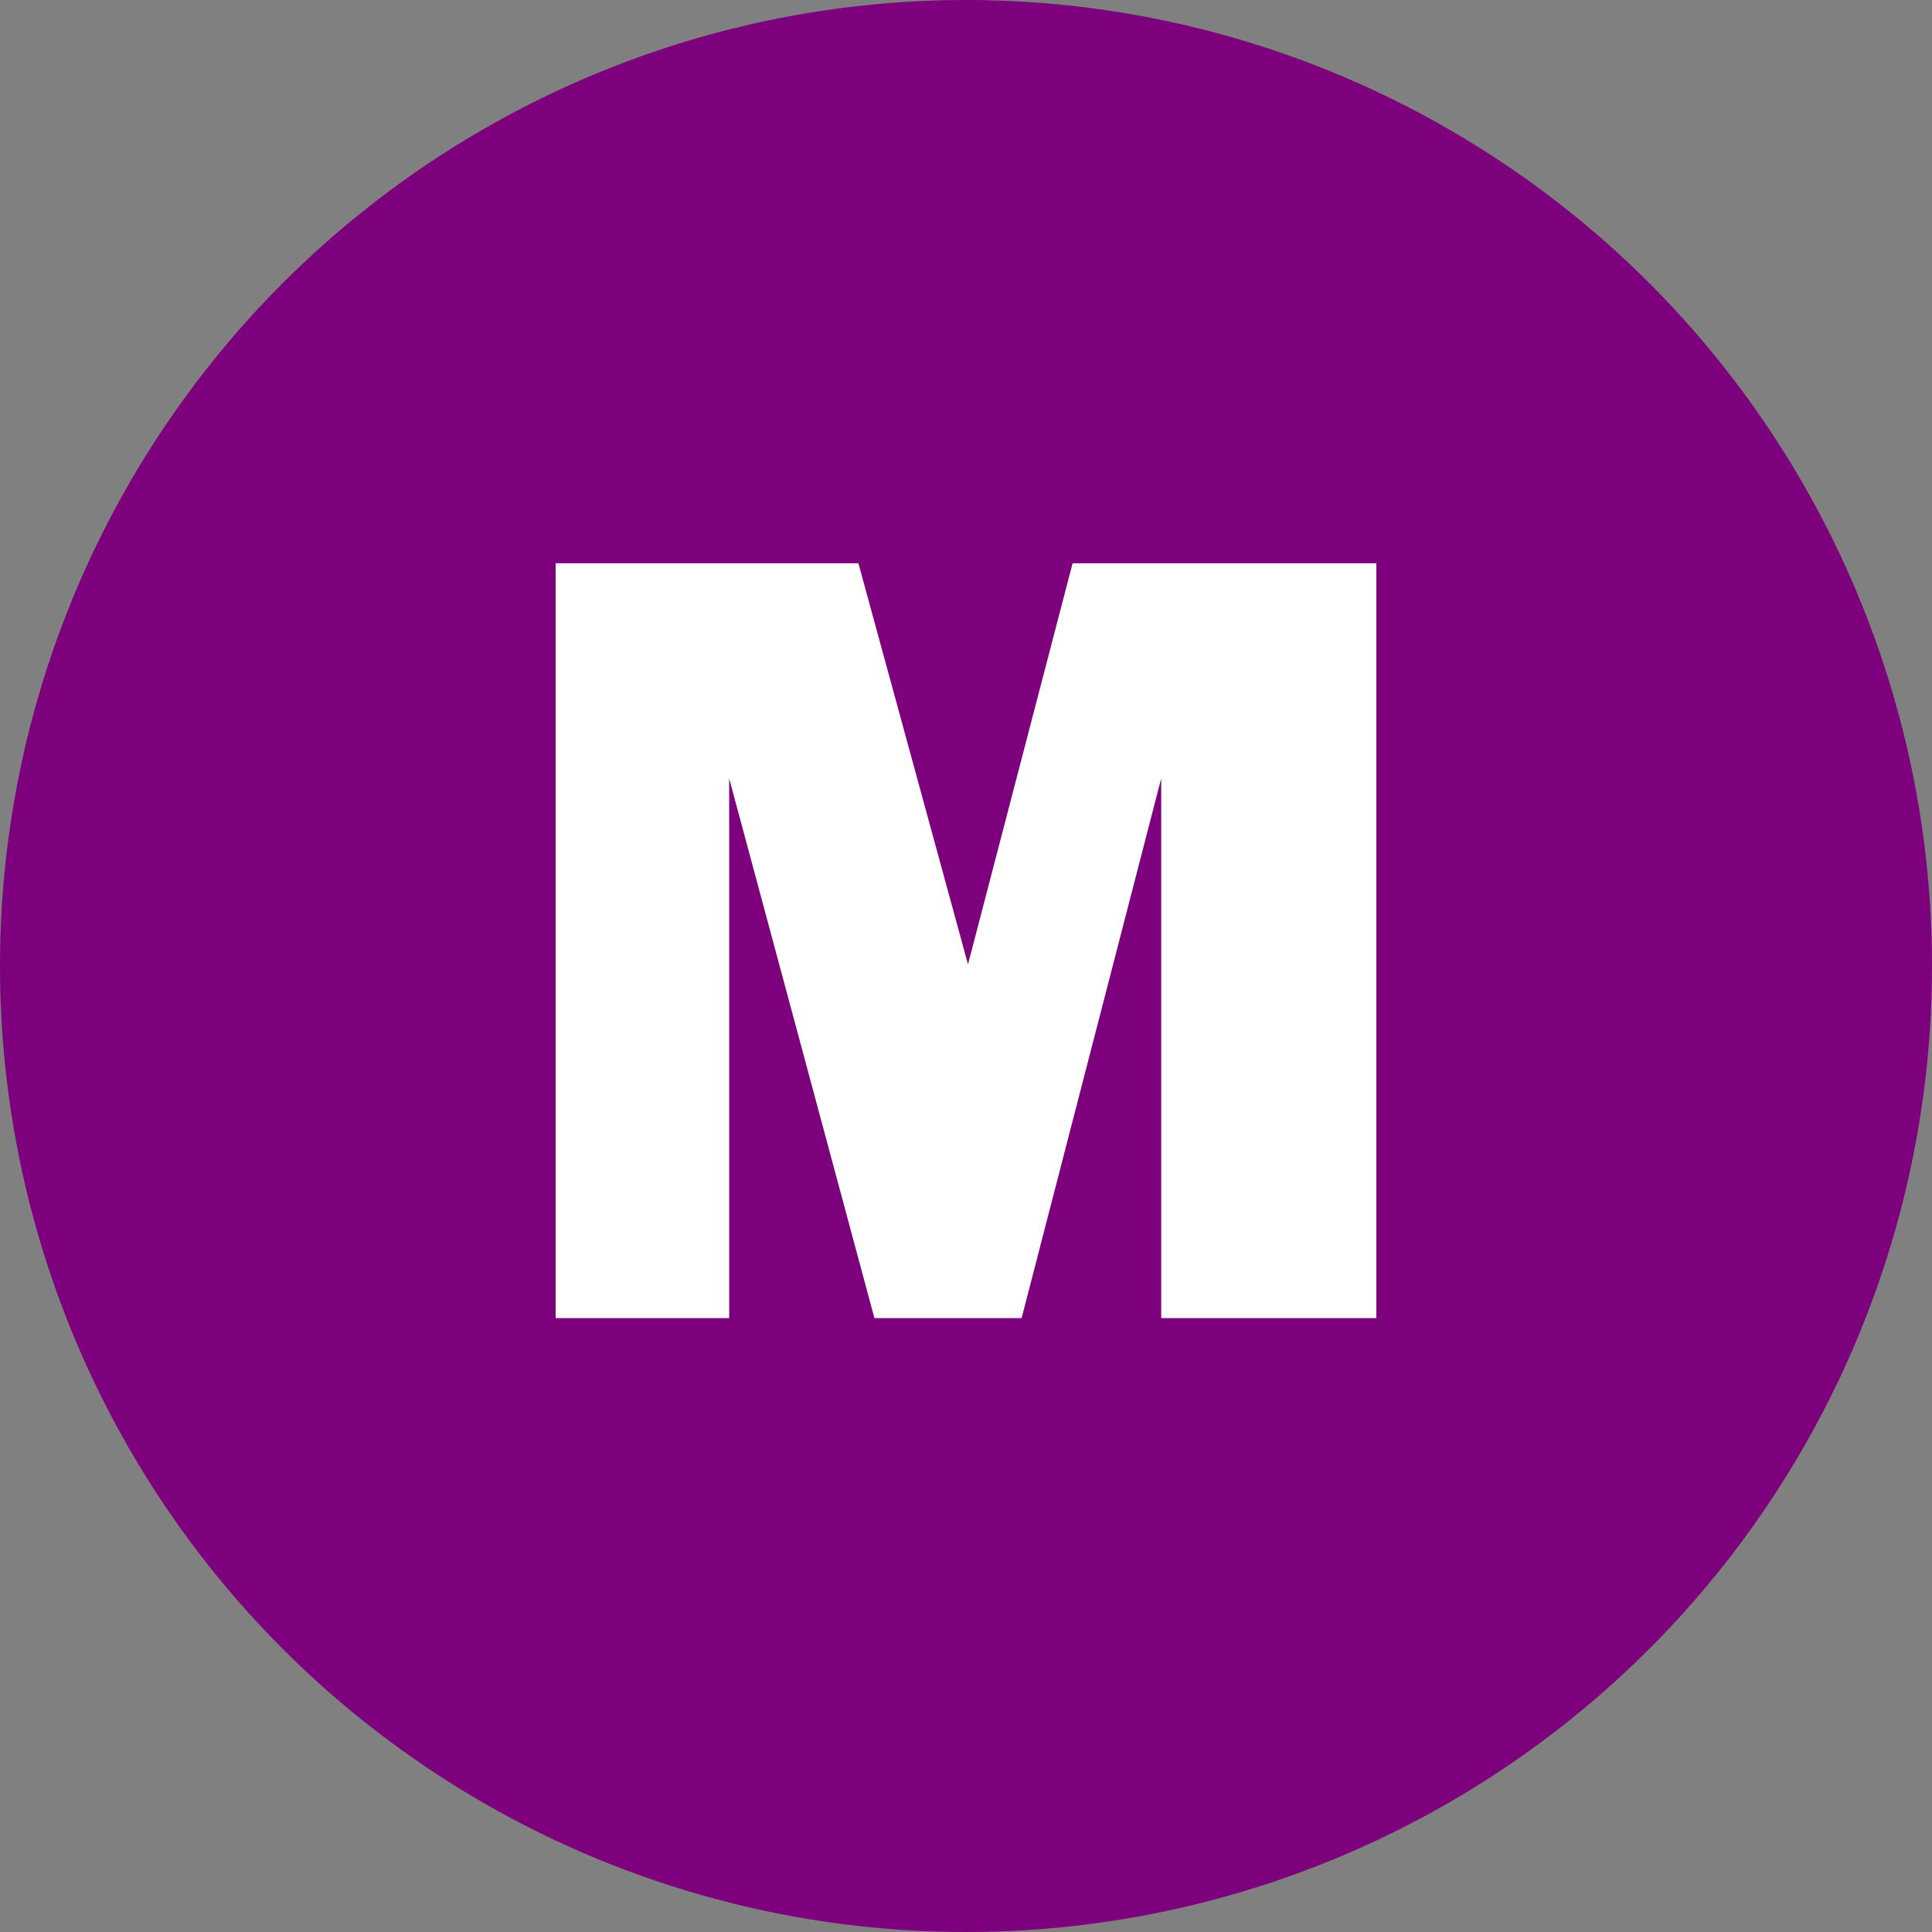 <?xml version="1.0" encoding="UTF-8"?><svg id="Layer_1" xmlns="http://www.w3.org/2000/svg" viewBox="0 0 58 58"><rect x="0" y="0" width="58" height="58" fill="#808080" stroke="none"/><defs><style>.cls-1{fill:#fff;}.cls-2{fill:#7d007d;}</style></defs><circle class="cls-2" cx="29" cy="29" r="29"/><path class="cls-1" d="M41.32,16.91v22.66h-6.46v-16.2l-4.19,16.2h-4.42l-4.36-16.2v16.2h-5.21v-22.66h9.09l3.29,12.04,3.14-12.04h9.12Z"/></svg>